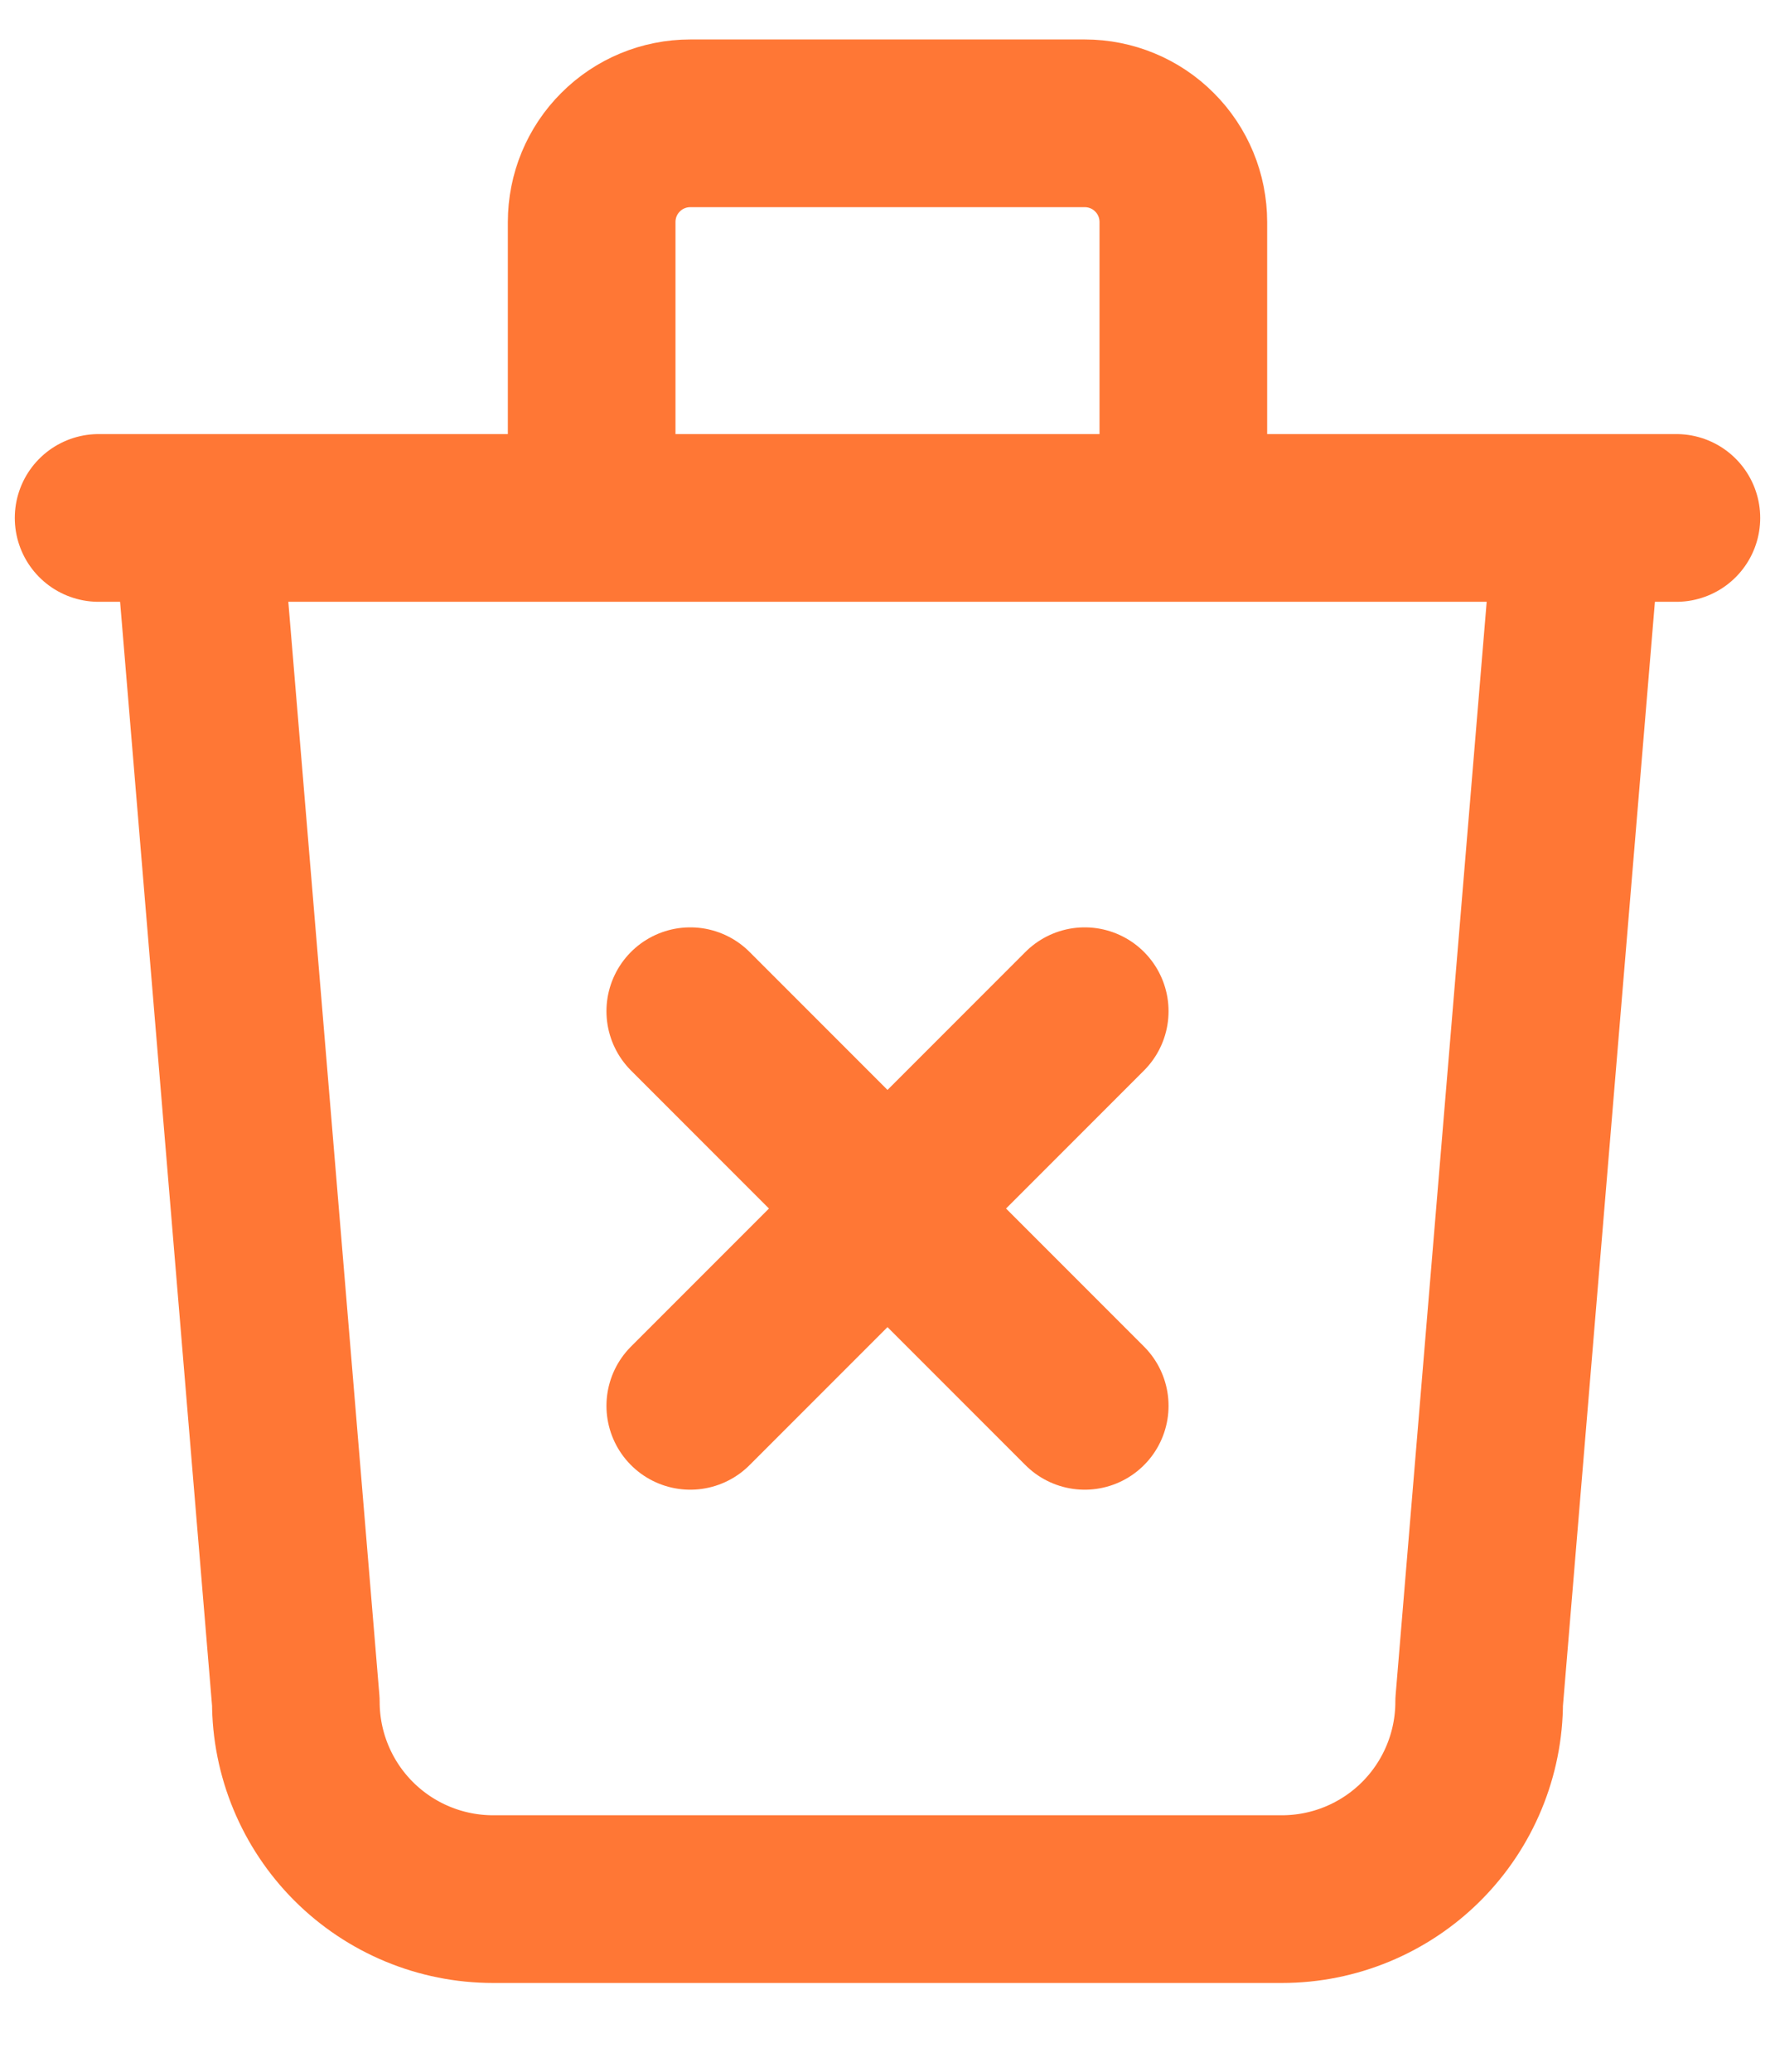 <svg width="18" height="21" viewBox="0 0 18 21" fill="none" xmlns="http://www.w3.org/2000/svg">
<path d="M1 5.25H17M2 5.25L3 17.25C3 17.78 3.211 18.289 3.586 18.664C3.961 19.039 4.47 19.25 5 19.25H13C13.53 19.25 14.039 19.039 14.414 18.664C14.789 18.289 15 17.78 15 17.25L16 5.25M6 5.25V2.25C6 1.985 6.105 1.73 6.293 1.543C6.48 1.355 6.735 1.25 7 1.25H11C11.265 1.25 11.52 1.355 11.707 1.543C11.895 1.73 12 1.985 12 2.25V5.25M7 10.25L11 14.25M11 10.25L7 14.25" stroke="#FF7735" stroke-width="1.7" stroke-linecap="round" stroke-linejoin="round"/>
</svg>
